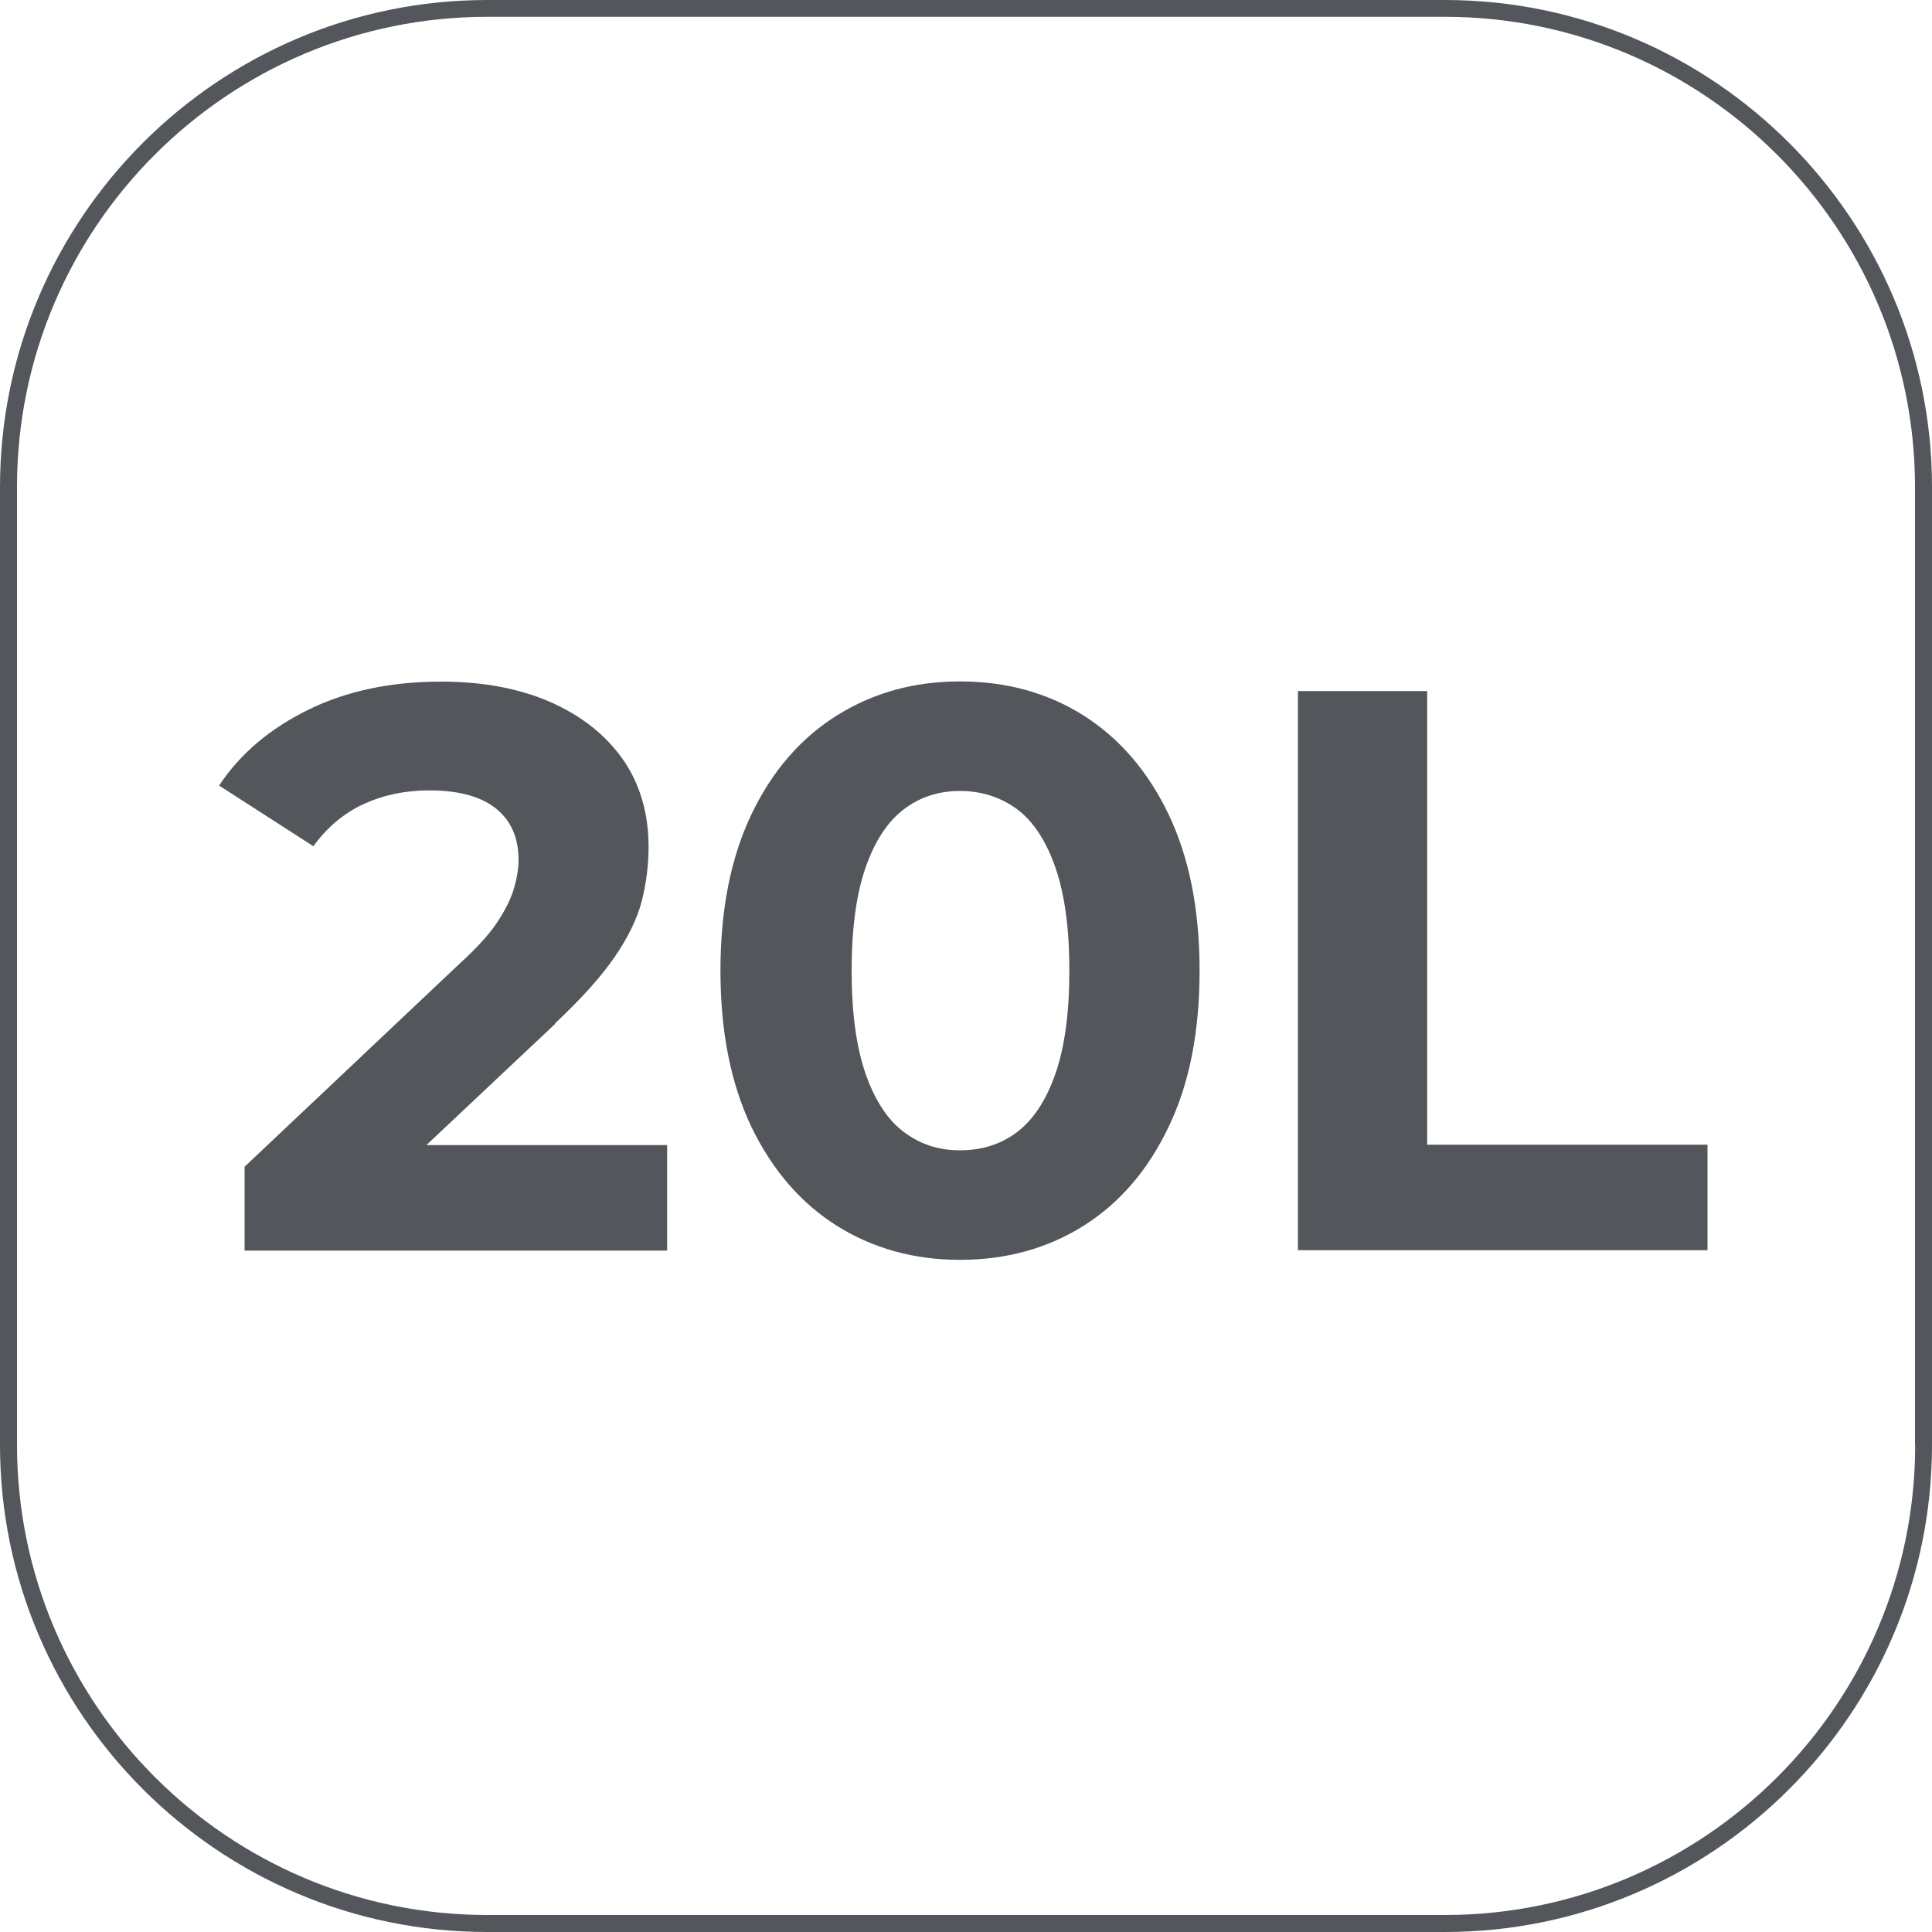 <?xml version="1.0" encoding="UTF-8"?>
<svg id="Capa_2" data-name="Capa 2" xmlns="http://www.w3.org/2000/svg" viewBox="0 0 100 100">
  <defs>
    <style>
      .cls-1 {
        fill: #53565a;
        stroke-width: 0px;
      }
    </style>
  </defs>
  <g id="Capa_2-2" data-name="Capa 2">
    <g>
      <path class="cls-1" d="M74.78,0H25.22C11.31,0,0,11.31,0,25.22v49.56c0,13.91,11.31,25.22,25.22,25.22h49.56c13.91,0,25.22-11.31,25.22-25.22V25.22c0-13.9-11.31-25.22-25.22-25.22ZM99.13,74.78c0,13.42-10.92,24.34-24.34,24.34H25.22c-13.42,0-24.34-10.92-24.34-24.34V25.22C.87,11.79,11.79.87,25.22.87h49.56c13.42,0,24.34,10.92,24.34,24.34v49.56Z"/>
      <path class="cls-1" d="M28.73,52.97c1.35-1.27,2.38-2.41,3.08-3.43.7-1.02,1.17-1.99,1.41-2.91.23-.92.35-1.85.35-2.79,0-1.76-.45-3.28-1.34-4.55-.9-1.27-2.15-2.25-3.76-2.96-1.61-.7-3.49-1.05-5.64-1.05-2.59,0-4.88.48-6.86,1.45-1.98.97-3.53,2.27-4.63,3.93l4.88,3.14c.72-.99,1.59-1.72,2.62-2.19,1.03-.47,2.16-.7,3.37-.7,1.52,0,2.67.31,3.45.93s1.18,1.51,1.18,2.67c0,.44-.08.92-.23,1.45-.15.52-.43,1.1-.85,1.74s-1.06,1.35-1.94,2.15l-11.16,10.54v4.34h21.87v-5.46h-12.46l6.67-6.28Z"/>
      <path class="cls-1" d="M56.08,37.03c-1.86-1.17-3.99-1.76-6.39-1.76s-4.49.59-6.37,1.76c-1.87,1.17-3.35,2.87-4.42,5.11-1.07,2.23-1.61,4.93-1.61,8.1s.54,5.87,1.61,8.1c1.08,2.23,2.55,3.93,4.42,5.11,1.87,1.17,4,1.76,6.37,1.76s4.53-.59,6.39-1.76c1.86-1.17,3.33-2.87,4.4-5.11,1.08-2.23,1.61-4.93,1.61-8.1s-.54-5.87-1.61-8.1c-1.07-2.23-2.54-3.93-4.4-5.11ZM54.63,55.57c-.48,1.38-1.14,2.38-1.98,3.02-.84.64-1.83.95-2.96.95s-2.07-.32-2.91-.95c-.84-.63-1.5-1.64-1.98-3.02s-.72-3.16-.72-5.33.24-3.95.72-5.33,1.14-2.38,1.98-3.02,1.81-.95,2.91-.95,2.11.32,2.96.95c.84.63,1.5,1.64,1.98,3.02.48,1.38.72,3.16.72,5.33s-.24,3.95-.72,5.33Z"/>
      <polygon class="cls-1" points="73.87 35.77 67.18 35.77 67.18 64.71 88.38 64.71 88.38 59.25 73.87 59.25 73.87 35.77"/>
    </g>
  </g>
</svg>